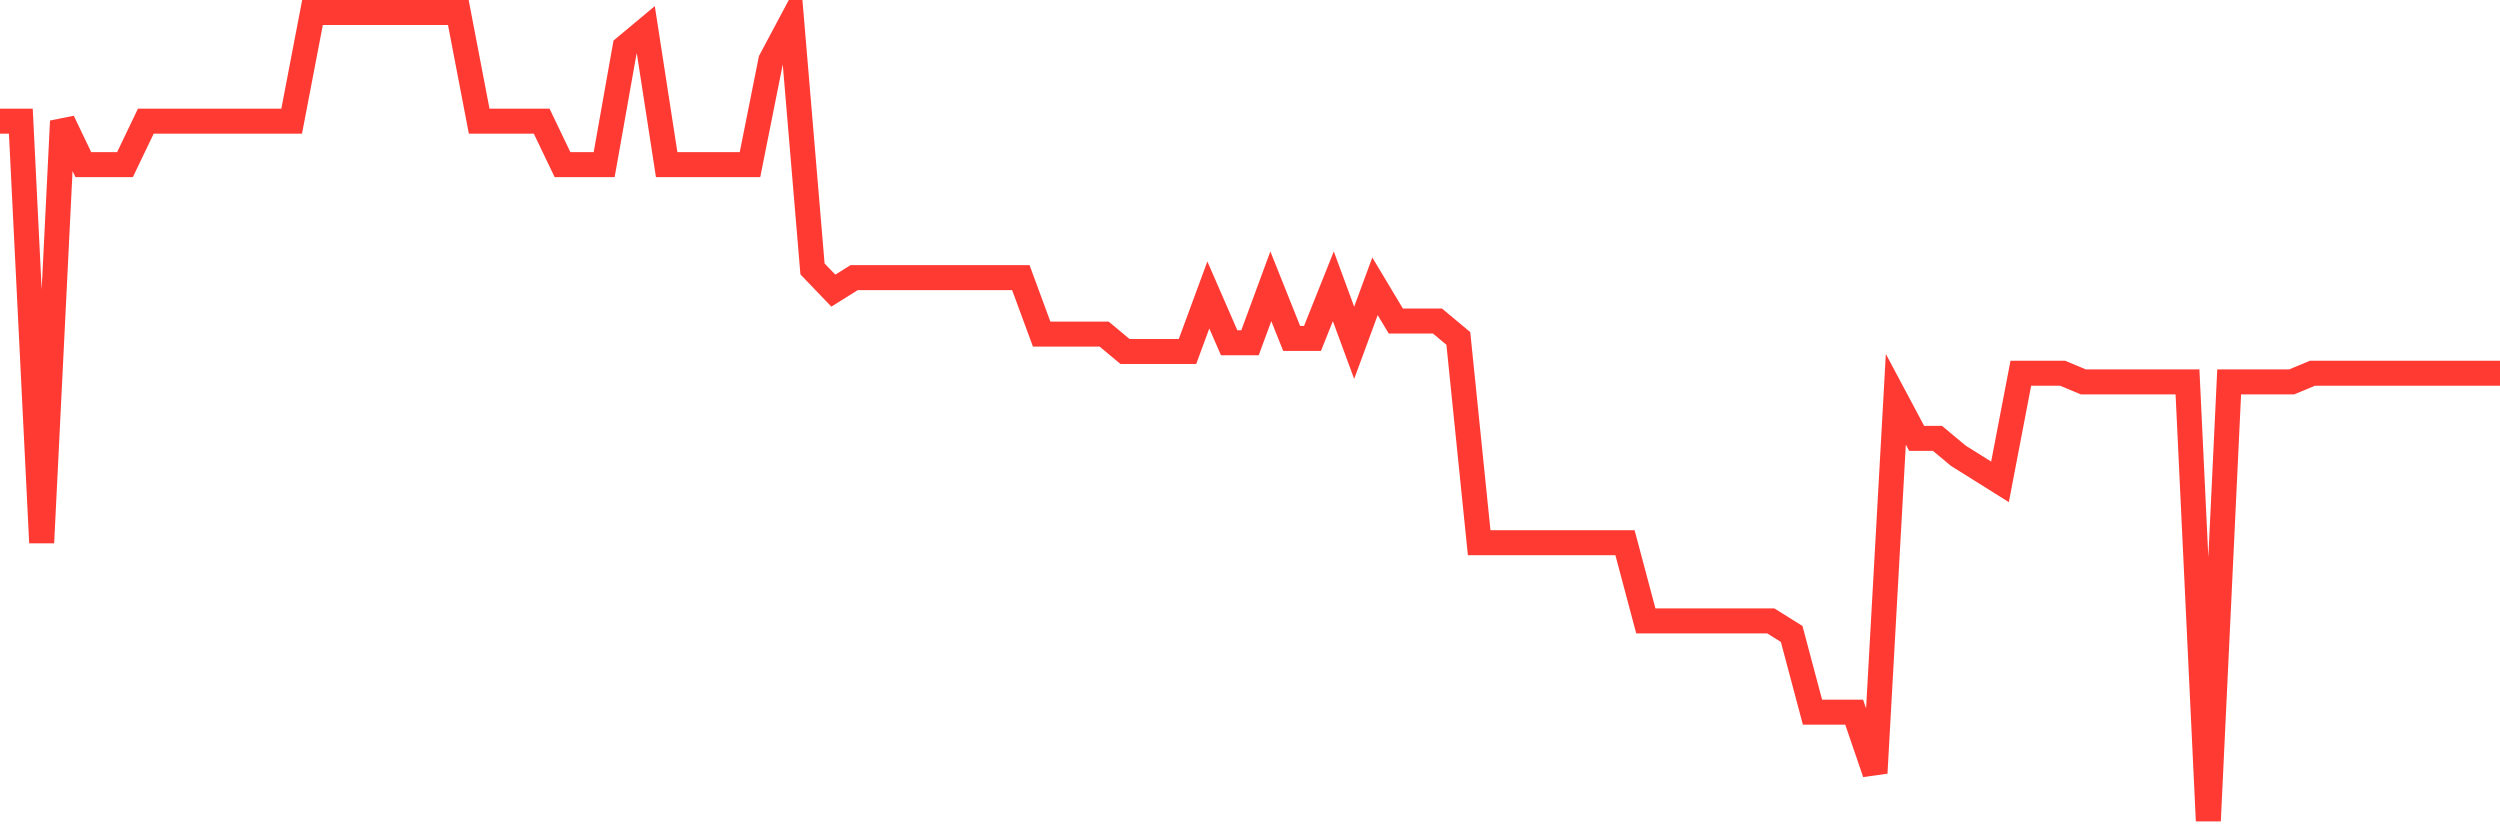<svg
  xmlns="http://www.w3.org/2000/svg"
  xmlns:xlink="http://www.w3.org/1999/xlink"
  width="120"
  height="40"
  viewBox="0 0 120 40"
  preserveAspectRatio="none"
>
  <polyline
    points="0,5.815 1,5.815 2,26.049 3,5.815 4,7.901 5,7.901 6,7.901 7,5.815 8,5.815 9,5.815 10,5.815 11,5.815 12,5.815 13,5.815 14,5.815 15,0.6 16,0.6 17,0.6 18,0.6 19,0.6 20,0.6 21,0.6 22,0.6 23,5.815 24,5.815 25,5.815 26,5.815 27,7.901 28,7.901 29,7.901 30,2.269 31,1.434 32,7.901 33,7.901 34,7.901 35,7.901 36,7.901 37,2.895 38,1.017 39,12.908 40,13.951 41,13.325 42,13.325 43,13.325 44,13.325 45,13.325 46,13.325 47,13.325 48,13.325 49,13.325 50,16.037 51,16.037 52,16.037 53,16.037 54,16.871 55,16.871 56,16.871 57,16.871 58,14.159 59,16.454 60,16.454 61,13.742 62,16.245 63,16.245 64,13.742 65,16.454 66,13.742 67,15.411 68,15.411 69,15.411 70,16.245 71,26.049 72,26.049 73,26.049 74,26.049 75,26.049 76,26.049 77,26.049 78,26.049 79,29.804 80,29.804 81,29.804 82,29.804 83,29.804 84,29.804 85,29.804 86,30.43 87,34.185 88,34.185 89,34.185 90,37.105 91,19.166 92,21.043 93,21.043 94,21.877 95,22.503 96,23.129 97,17.914 98,17.914 99,17.914 100,18.331 101,18.331 102,18.331 103,18.331 104,18.331 105,18.331 106,39.4 107,18.331 108,18.331 109,18.331 110,18.331 111,17.914 112,17.914 113,17.914 114,17.914 115,17.914 116,17.914 117,17.914 118,17.914 119,17.914 120,17.914"
    fill="none"
    stroke="#ff3a33"
    stroke-width="1.2"
  >
  </polyline>
</svg>